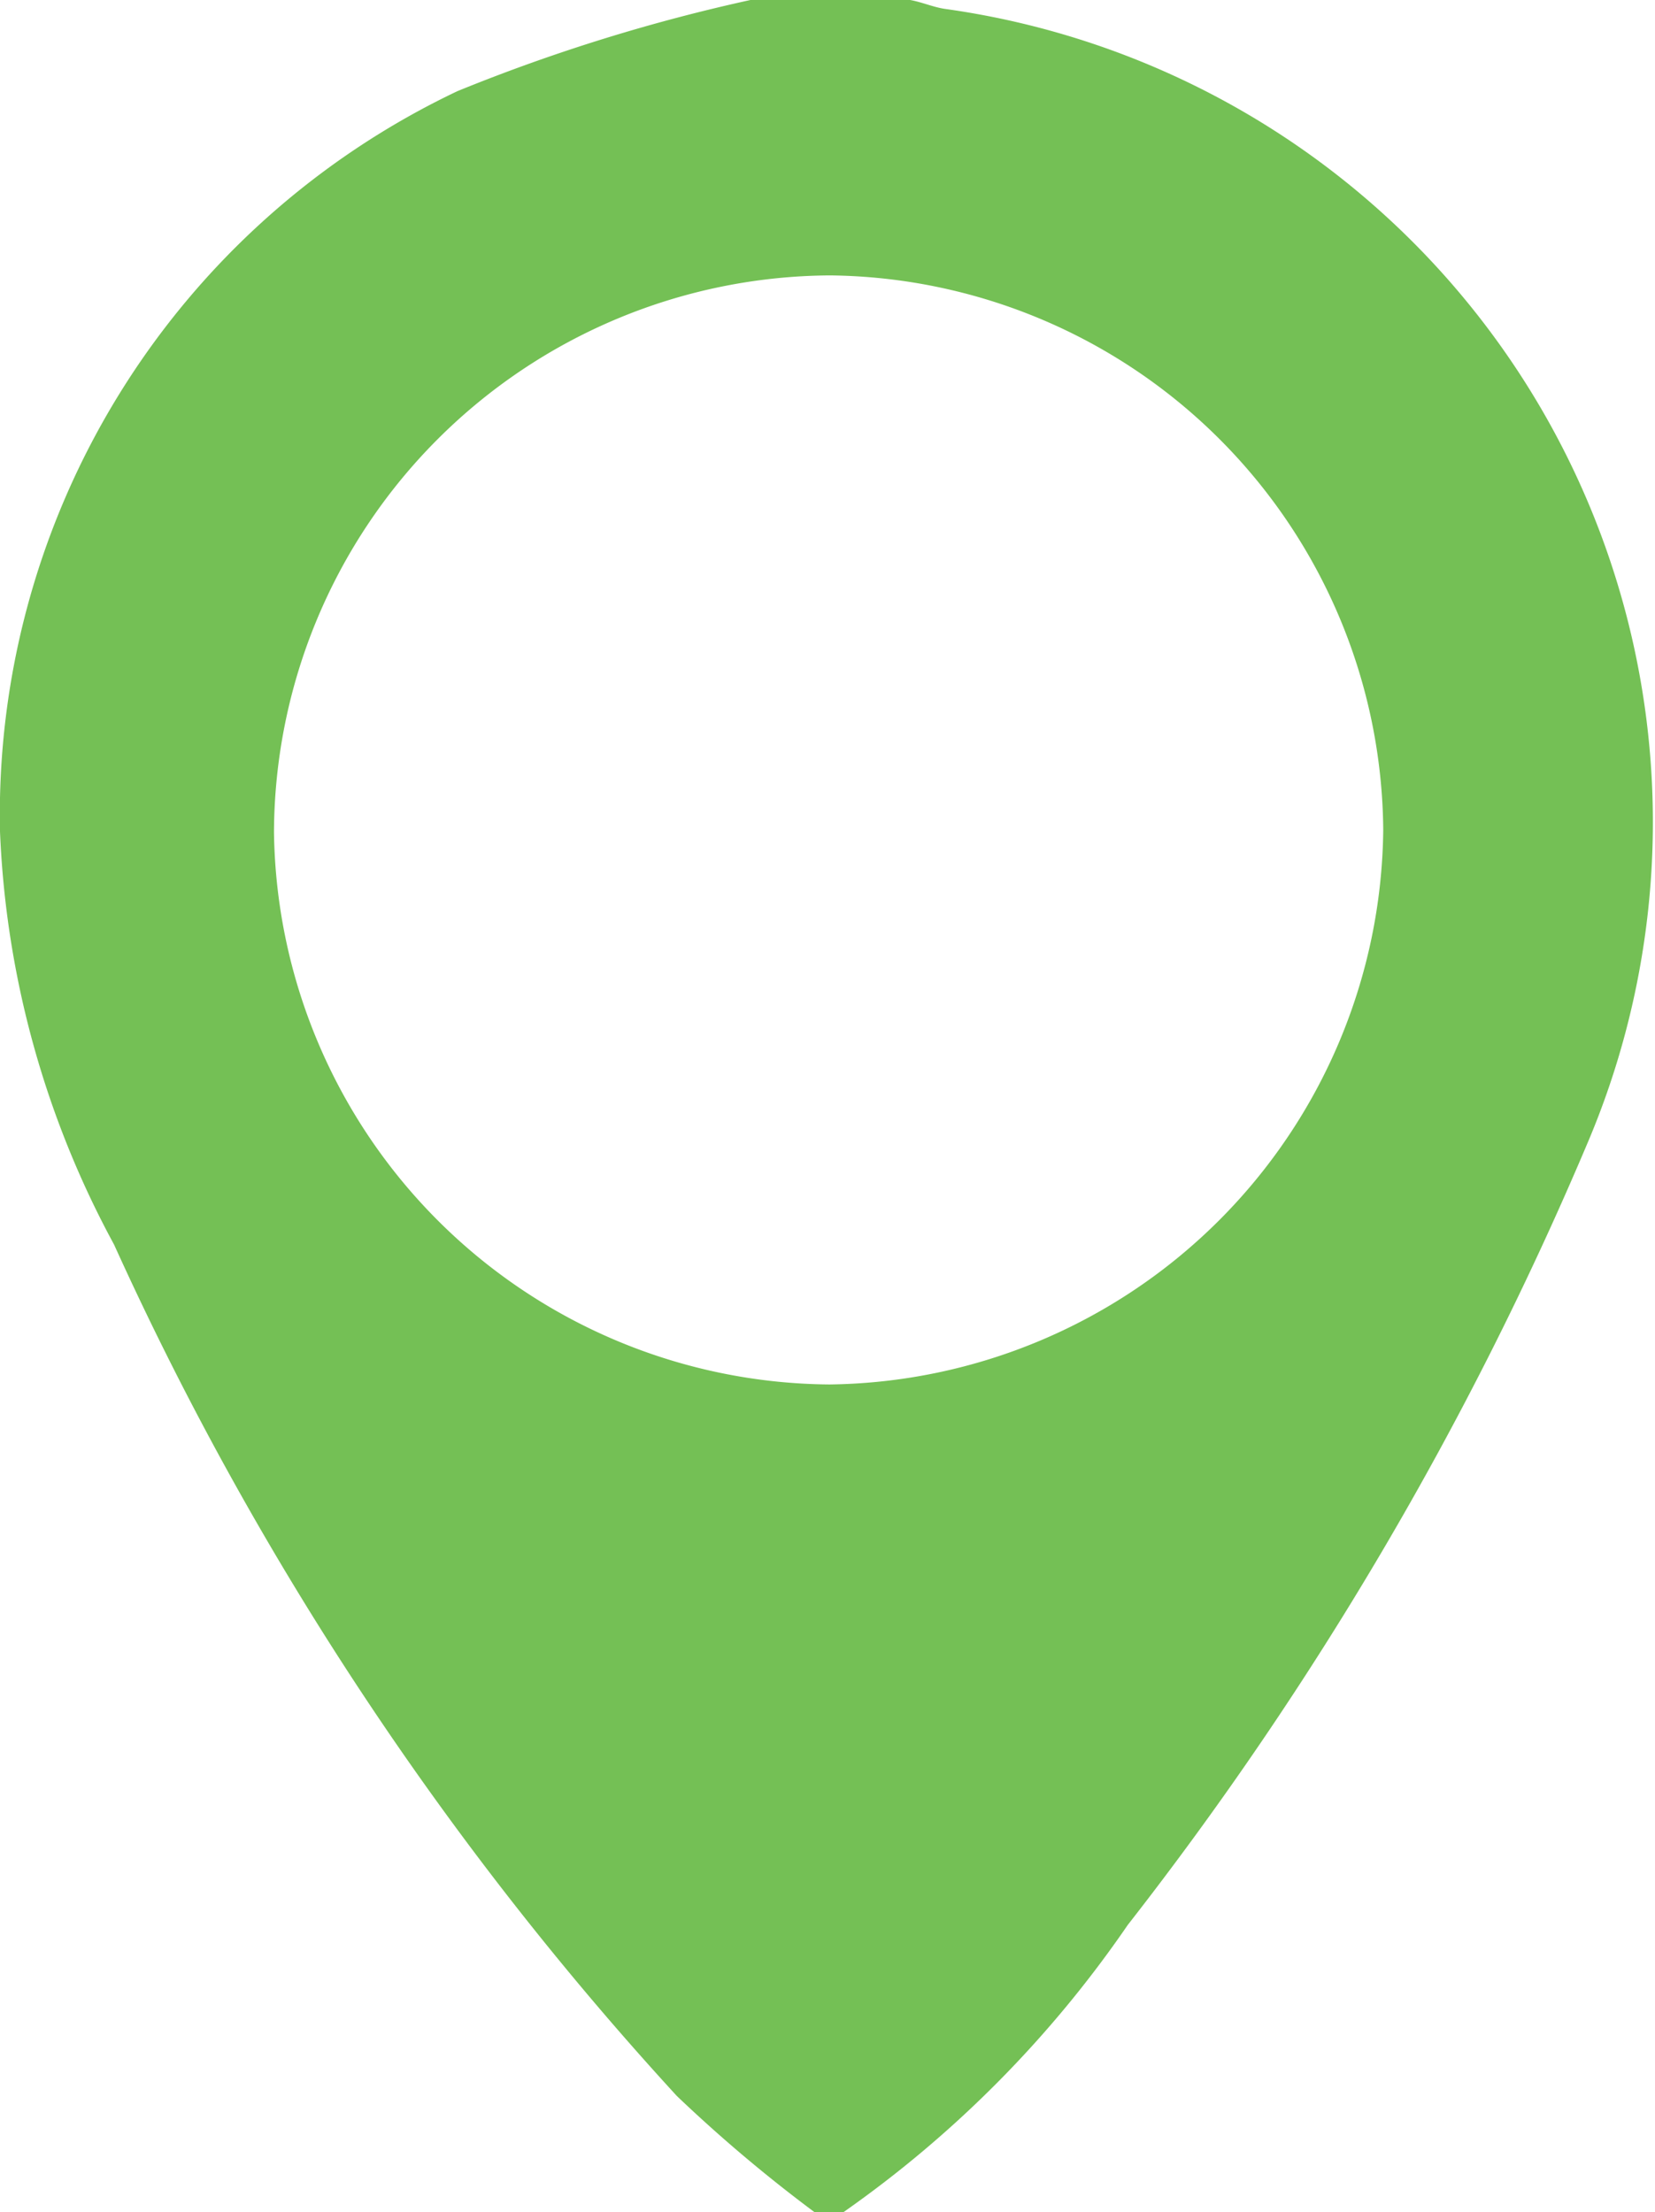 <?xml version="1.0" encoding="UTF-8"?> <svg xmlns="http://www.w3.org/2000/svg" viewBox="0 0 22.35 29.88"><defs><style>.cls-1{fill:#74c055;}</style></defs><g id="Слой_2" data-name="Слой 2"><g id="Layer_1" data-name="Layer 1"><path class="cls-1" d="M11.39,29.88H11a20,20,0,0,1-1.86-1.57,43.69,43.69,0,0,1-7.6-11.5A12.78,12.78,0,0,1,0,11.23a10.82,10.82,0,0,1,6.18-10,24.24,24.24,0,0,1,4-1.24h2c.19,0,.38.1.58.13a11.09,11.09,0,0,1,8.67,15.34A46.73,46.73,0,0,1,15.23,26,15.27,15.27,0,0,1,11.39,29.88ZM11.21,3.72A7.55,7.55,0,0,0,3.7,11.24a7.56,7.56,0,0,0,7.5,7.46,7.57,7.57,0,0,0,7.48-7.49A7.55,7.55,0,0,0,11.21,3.72Z"></path></g></g></svg> 